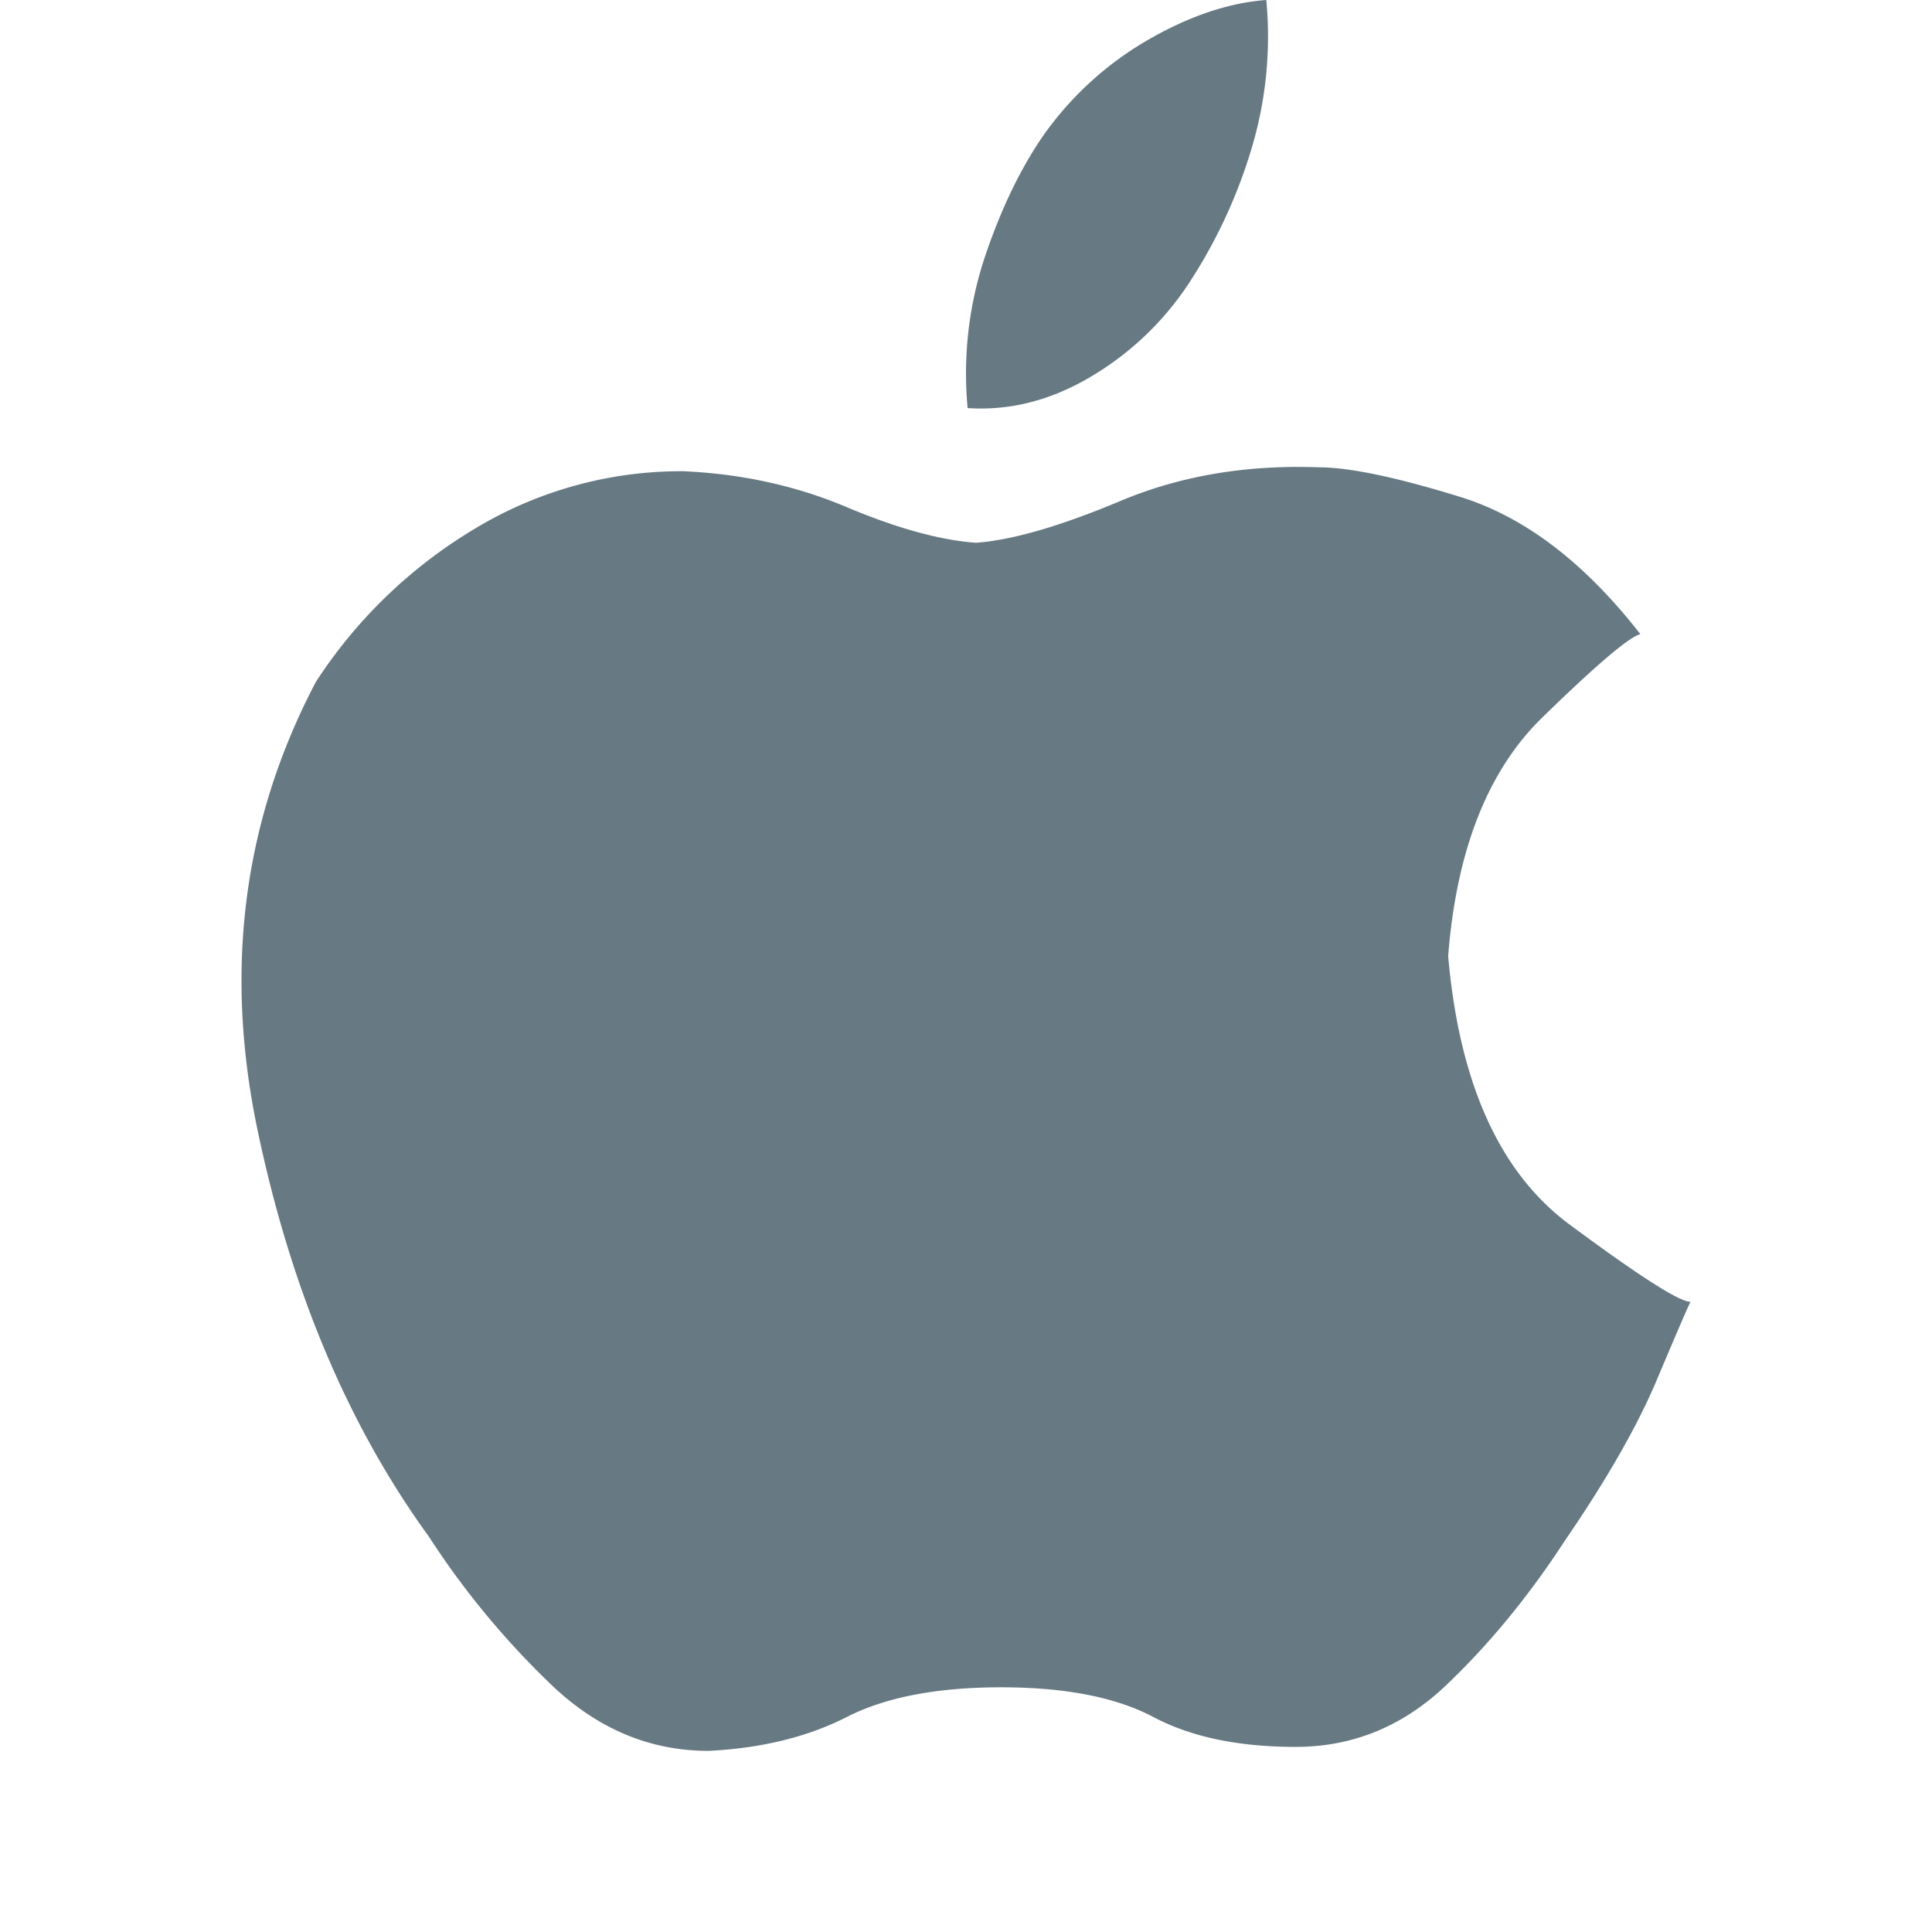 <svg xmlns="http://www.w3.org/2000/svg" width="32" height="32"><path fill="#677983" fill-rule="evenodd" d="M21.84 7.74c.508 0 1.292.164 2.354.493 1.06.33 2.053 1.086 2.976 2.271-.185.044-.727.505-1.627 1.382-.9.878-1.419 2.194-1.557 3.95.185 2.106.854 3.587 2.007 4.443 1.153.855 1.822 1.283 2.007 1.283-.046.088-.23.516-.554 1.284-.323.768-.83 1.656-1.522 2.665-.6.922-1.257 1.723-1.973 2.403-.715.68-1.545 1.02-2.491 1.02-.946 0-1.73-.164-2.353-.493-.623-.33-1.465-.494-2.526-.494-1.061 0-1.915.164-2.56.494-.647.329-1.408.515-2.284.559-.97 0-1.834-.362-2.596-1.086A13.742 13.742 0 017.1 25.446c-1.338-1.843-2.284-4.092-2.838-6.747-.553-2.655-.23-5.123.97-7.405A8.08 8.08 0 017.86 8.76a6.611 6.611 0 013.46-.955c.97.044 1.869.242 2.7.593.83.35 1.545.548 2.145.592.6-.044 1.395-.274 2.387-.69.992-.418 2.088-.604 3.288-.56zM20.974 0a6.451 6.451 0 01-.262 2.518 8.513 8.513 0 01-1.019 2.172 4.974 4.974 0 01-1.63 1.552c-.659.391-1.338.563-2.036.517a6.12 6.12 0 01.29-2.517c.272-.805.602-1.483.99-2.035A5.476 5.476 0 0119.024.655c.679-.39 1.329-.609 1.95-.655z"/></svg>